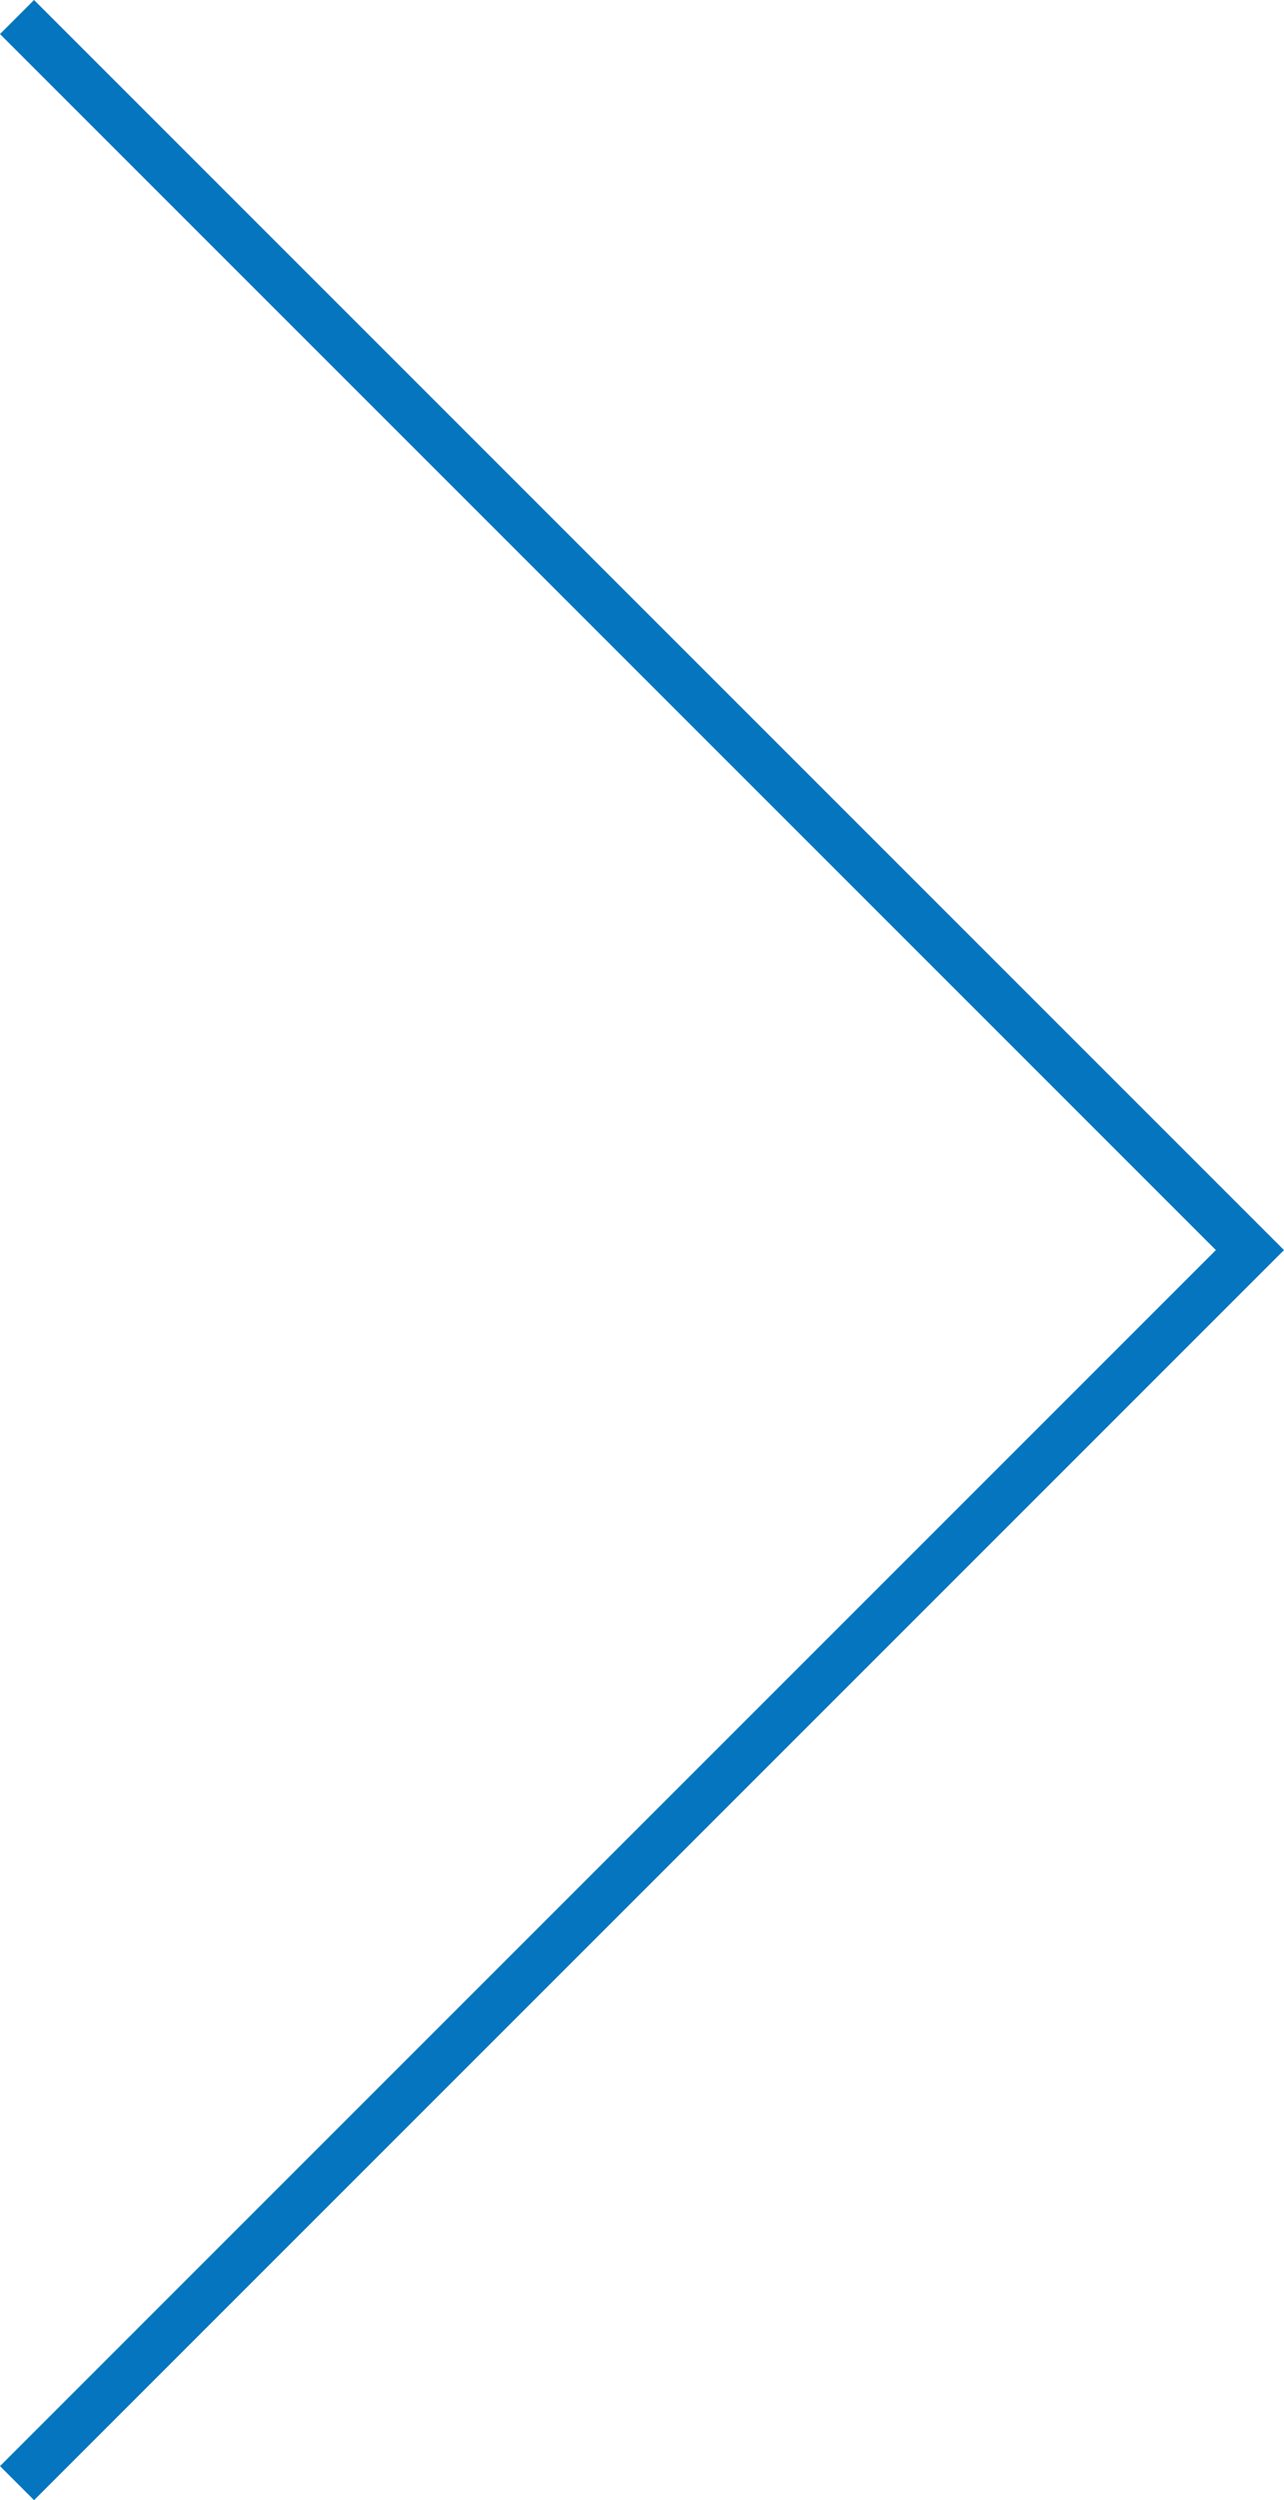 <?xml version="1.0" encoding="UTF-8"?>
<svg xmlns="http://www.w3.org/2000/svg" width="49" height="95.4" viewBox="0 0 49 95.4">
  <path d="M1.3,0,0,1.3,46.4,47.7,0,94.1l1.3,1.3L48.7,48l.3-.3L1.4.1Z" transform="translate(0)" fill="#0675C0" />
</svg>